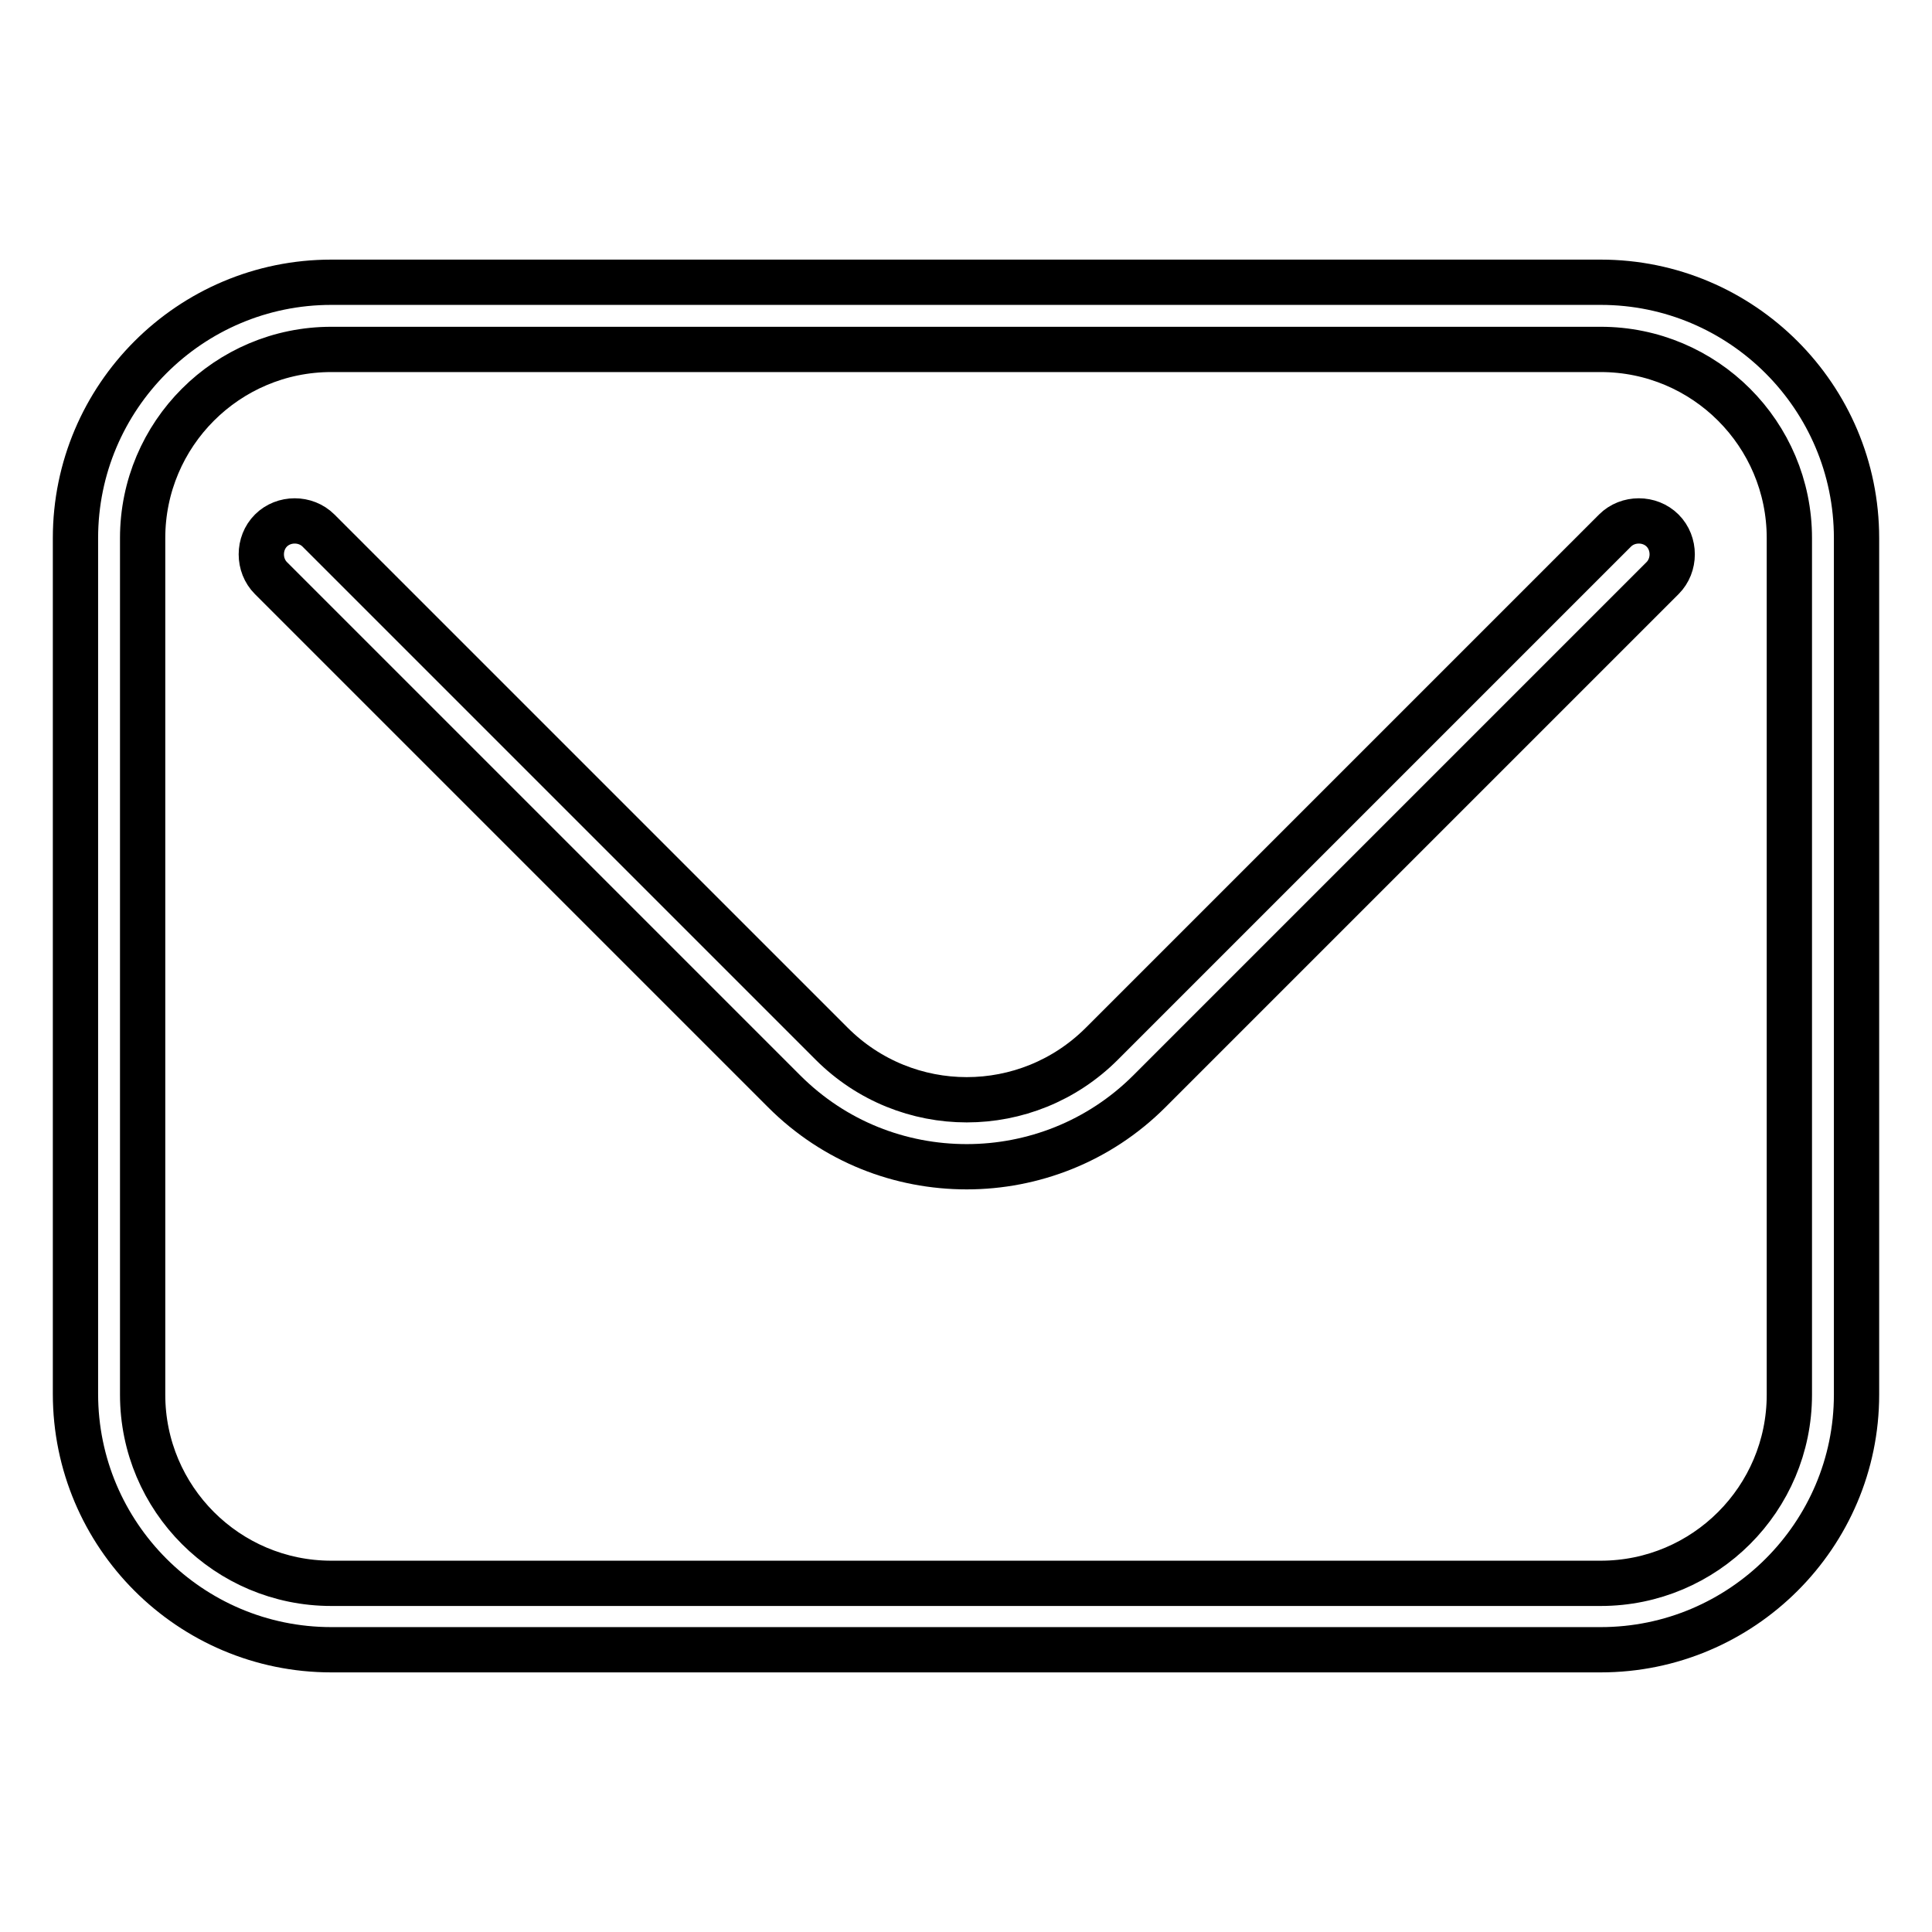 <?xml version="1.0" encoding="utf-8"?>
<!-- Svg Vector Icons : http://www.onlinewebfonts.com/icon -->
<!DOCTYPE svg PUBLIC "-//W3C//DTD SVG 1.1//EN" "http://www.w3.org/Graphics/SVG/1.1/DTD/svg11.dtd">
<svg version="1.1" xmlns="http://www.w3.org/2000/svg" xmlns:xlink="http://www.w3.org/1999/xlink" x="0px" y="0px" viewBox="0 0 256 256" enable-background="new 0 0 256 256" xml:space="preserve">
<g> <path stroke-width="6" fill-opacity="0" stroke="#000000"  d="M212.1,218.6H43.9c-18.7,0-33.9-15.2-33.9-33.9V71.3c0-18.7,15.2-33.9,33.9-33.9h168.2 c18.7,0,33.9,15.2,33.9,33.9v113.5C246,203.4,230.8,218.6,212.1,218.6z M43.9,46.3c-13.8,0-25,11.2-25,25v113.5 c0,13.8,11.2,25,25,25h168.2c13.8,0,25-11.2,25-25V71.3c0-13.8-11.2-25-25-25H43.9z M128.1,154.6c-8.8,0-17.5-3.3-24.2-10l-68-68 c-1.7-1.7-1.7-4.6,0-6.3c1.7-1.7,4.6-1.7,6.3,0l68,68c9.9,9.9,25.9,9.9,35.8,0l68-68c1.7-1.7,4.6-1.7,6.3,0c1.7,1.7,1.7,4.6,0,6.3 l-68,68C145.6,151.3,136.8,154.6,128.1,154.6z"/></g>
</svg>